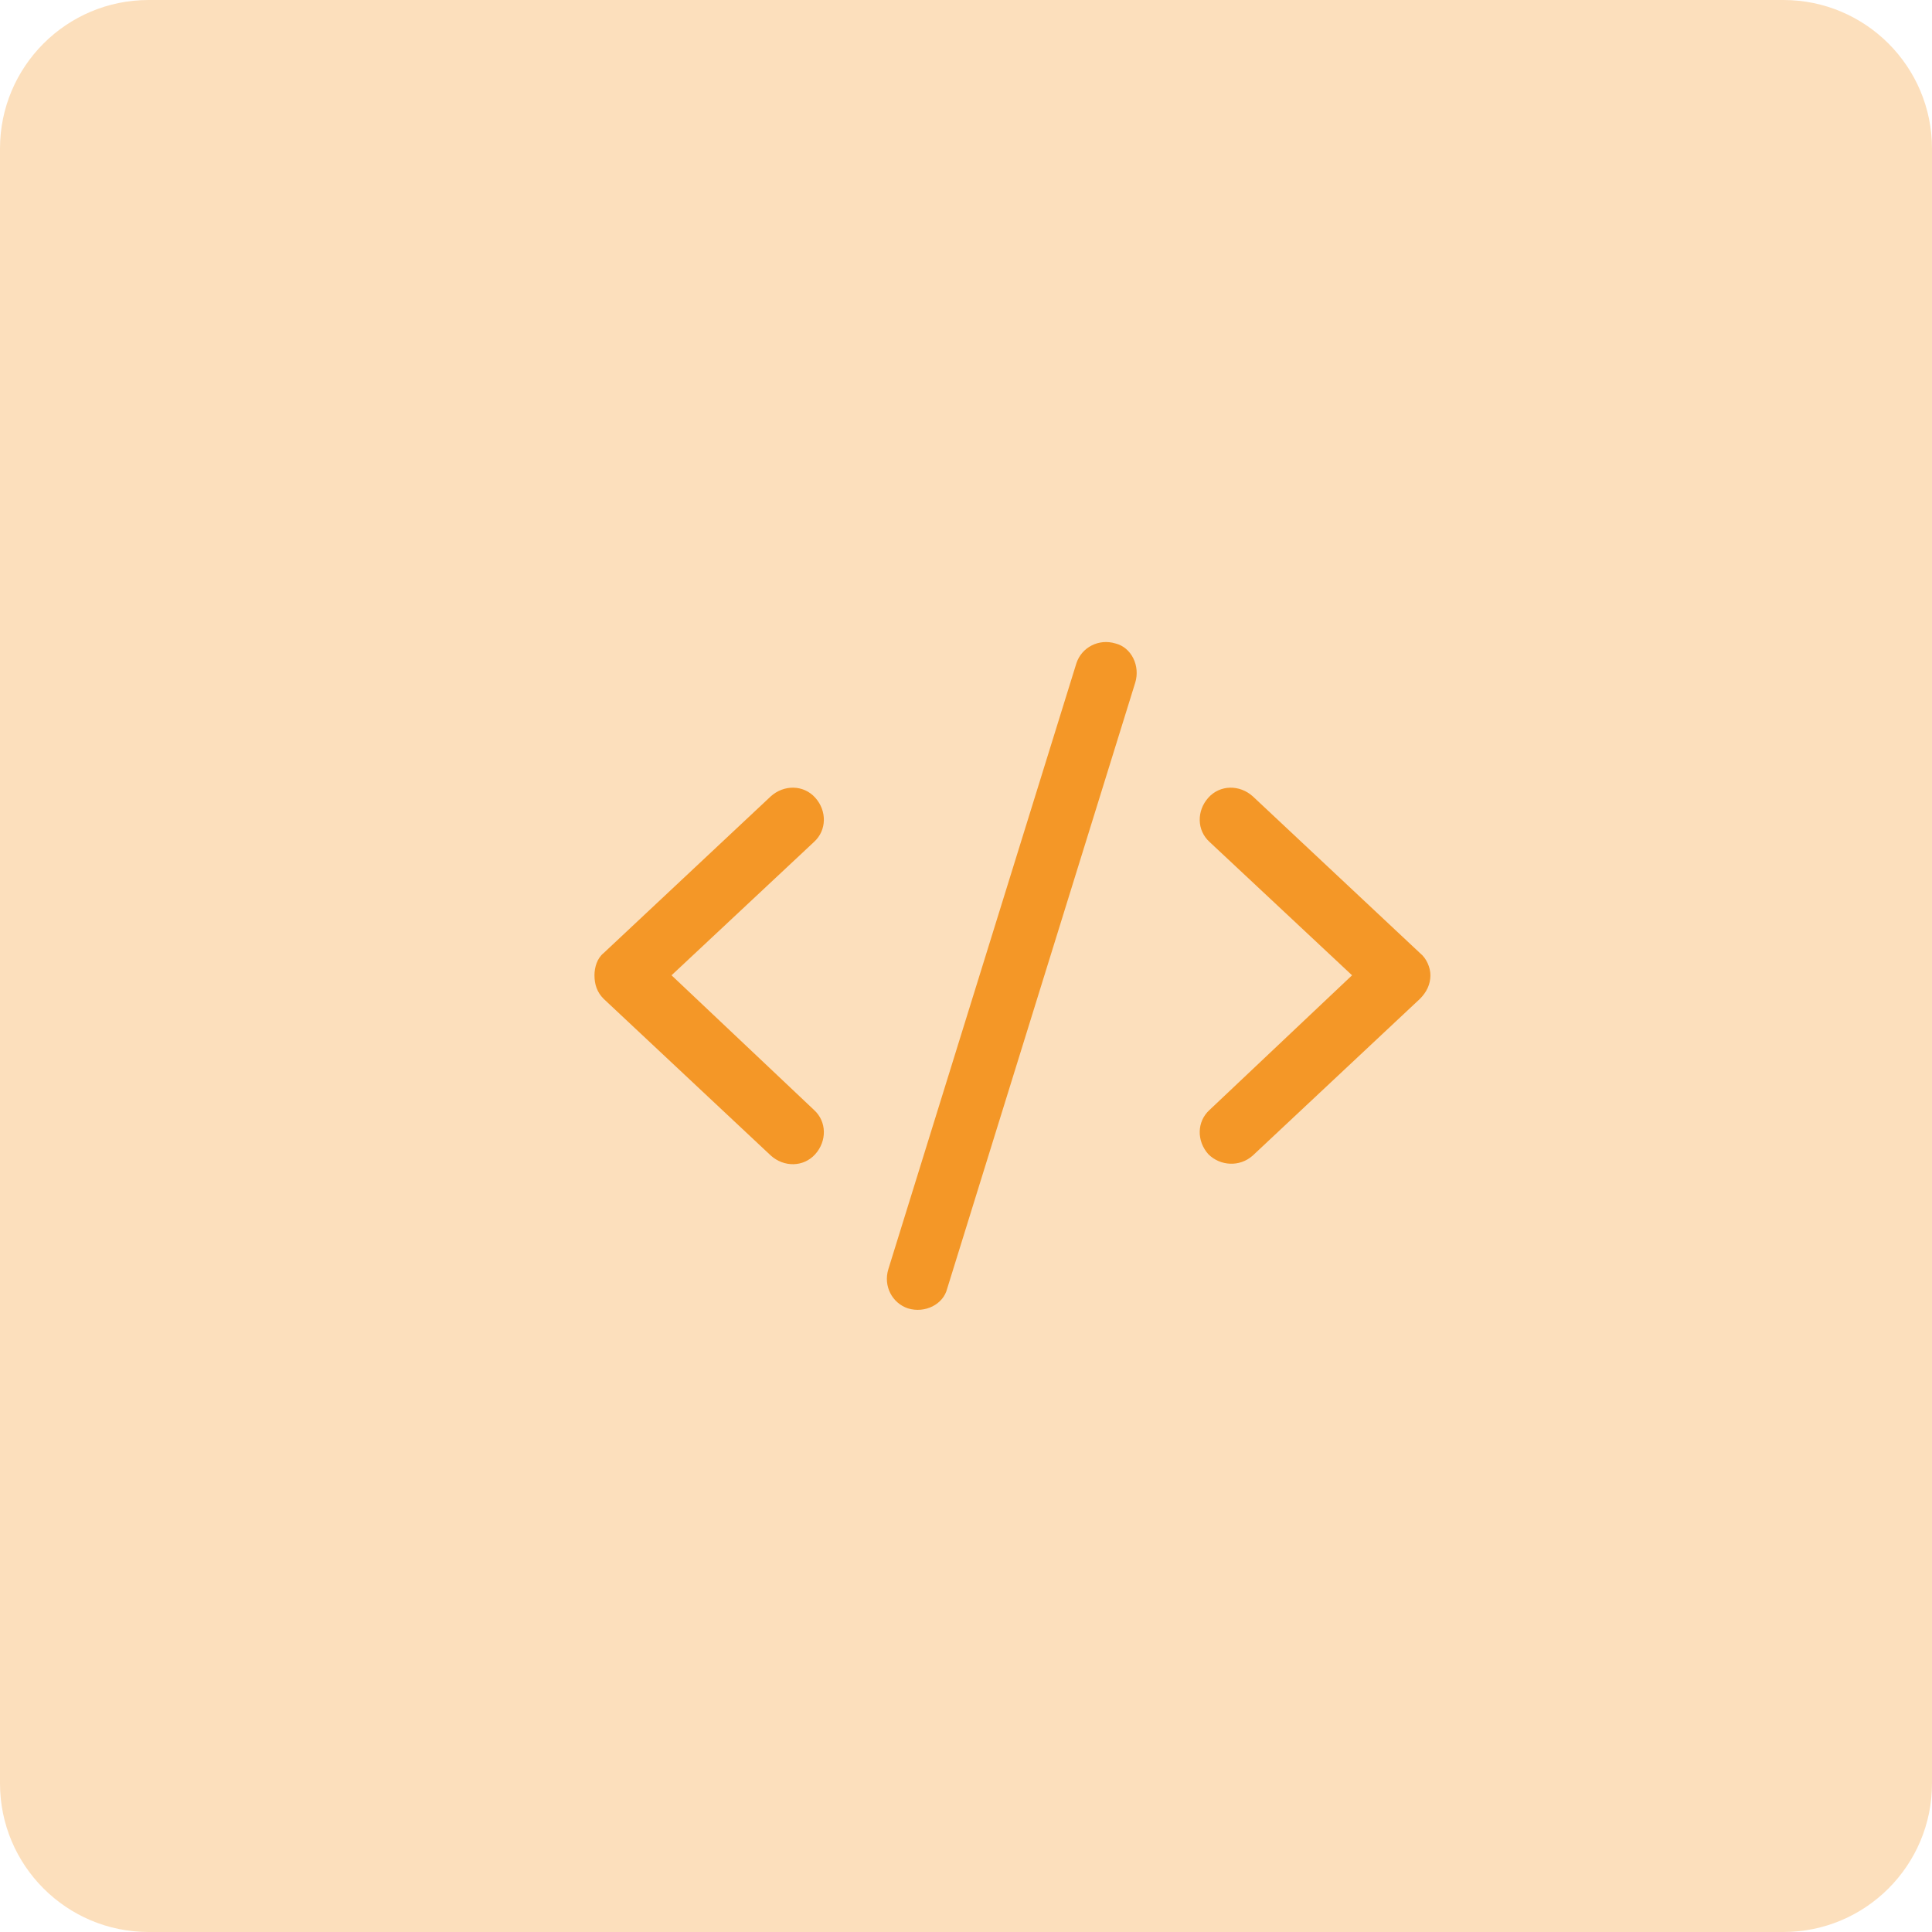 <svg width="89" height="89" viewBox="0 0 89 89" fill="none" xmlns="http://www.w3.org/2000/svg">
<path d="M0 6.846C0 3.065 3.065 0 6.846 0H82.154C85.935 0 89 3.065 89 6.846V82.154C89 85.935 85.935 89 82.154 89H6.846C3.065 89 0 85.935 0 82.154V6.846Z" fill="#FCDFBC"/>
<path d="M51.393 29.644C52.115 29.825 52.536 30.667 52.295 31.45L43.631 59.369C43.45 60.091 42.608 60.512 41.826 60.272C41.104 60.031 40.682 59.249 40.923 58.466L49.588 30.547C49.828 29.825 50.611 29.404 51.393 29.644ZM55.665 36.745C56.207 36.143 57.109 36.143 57.711 36.684L65.413 43.905C65.714 44.146 65.894 44.567 65.894 44.928C65.894 45.349 65.714 45.71 65.413 46.011L57.711 53.231C57.109 53.773 56.207 53.713 55.665 53.171C55.124 52.57 55.124 51.667 55.725 51.126L62.284 44.928L55.725 38.79C55.124 38.249 55.124 37.346 55.665 36.745ZM37.554 36.745C38.095 37.346 38.095 38.249 37.493 38.79L30.935 44.928L37.493 51.126C38.095 51.667 38.095 52.57 37.554 53.171C37.012 53.773 36.109 53.773 35.508 53.231L27.806 46.011C27.505 45.71 27.385 45.349 27.385 44.928C27.385 44.567 27.505 44.146 27.806 43.905L35.508 36.684C36.109 36.143 37.012 36.143 37.554 36.745Z" fill="#F49727"/>
</svg>
